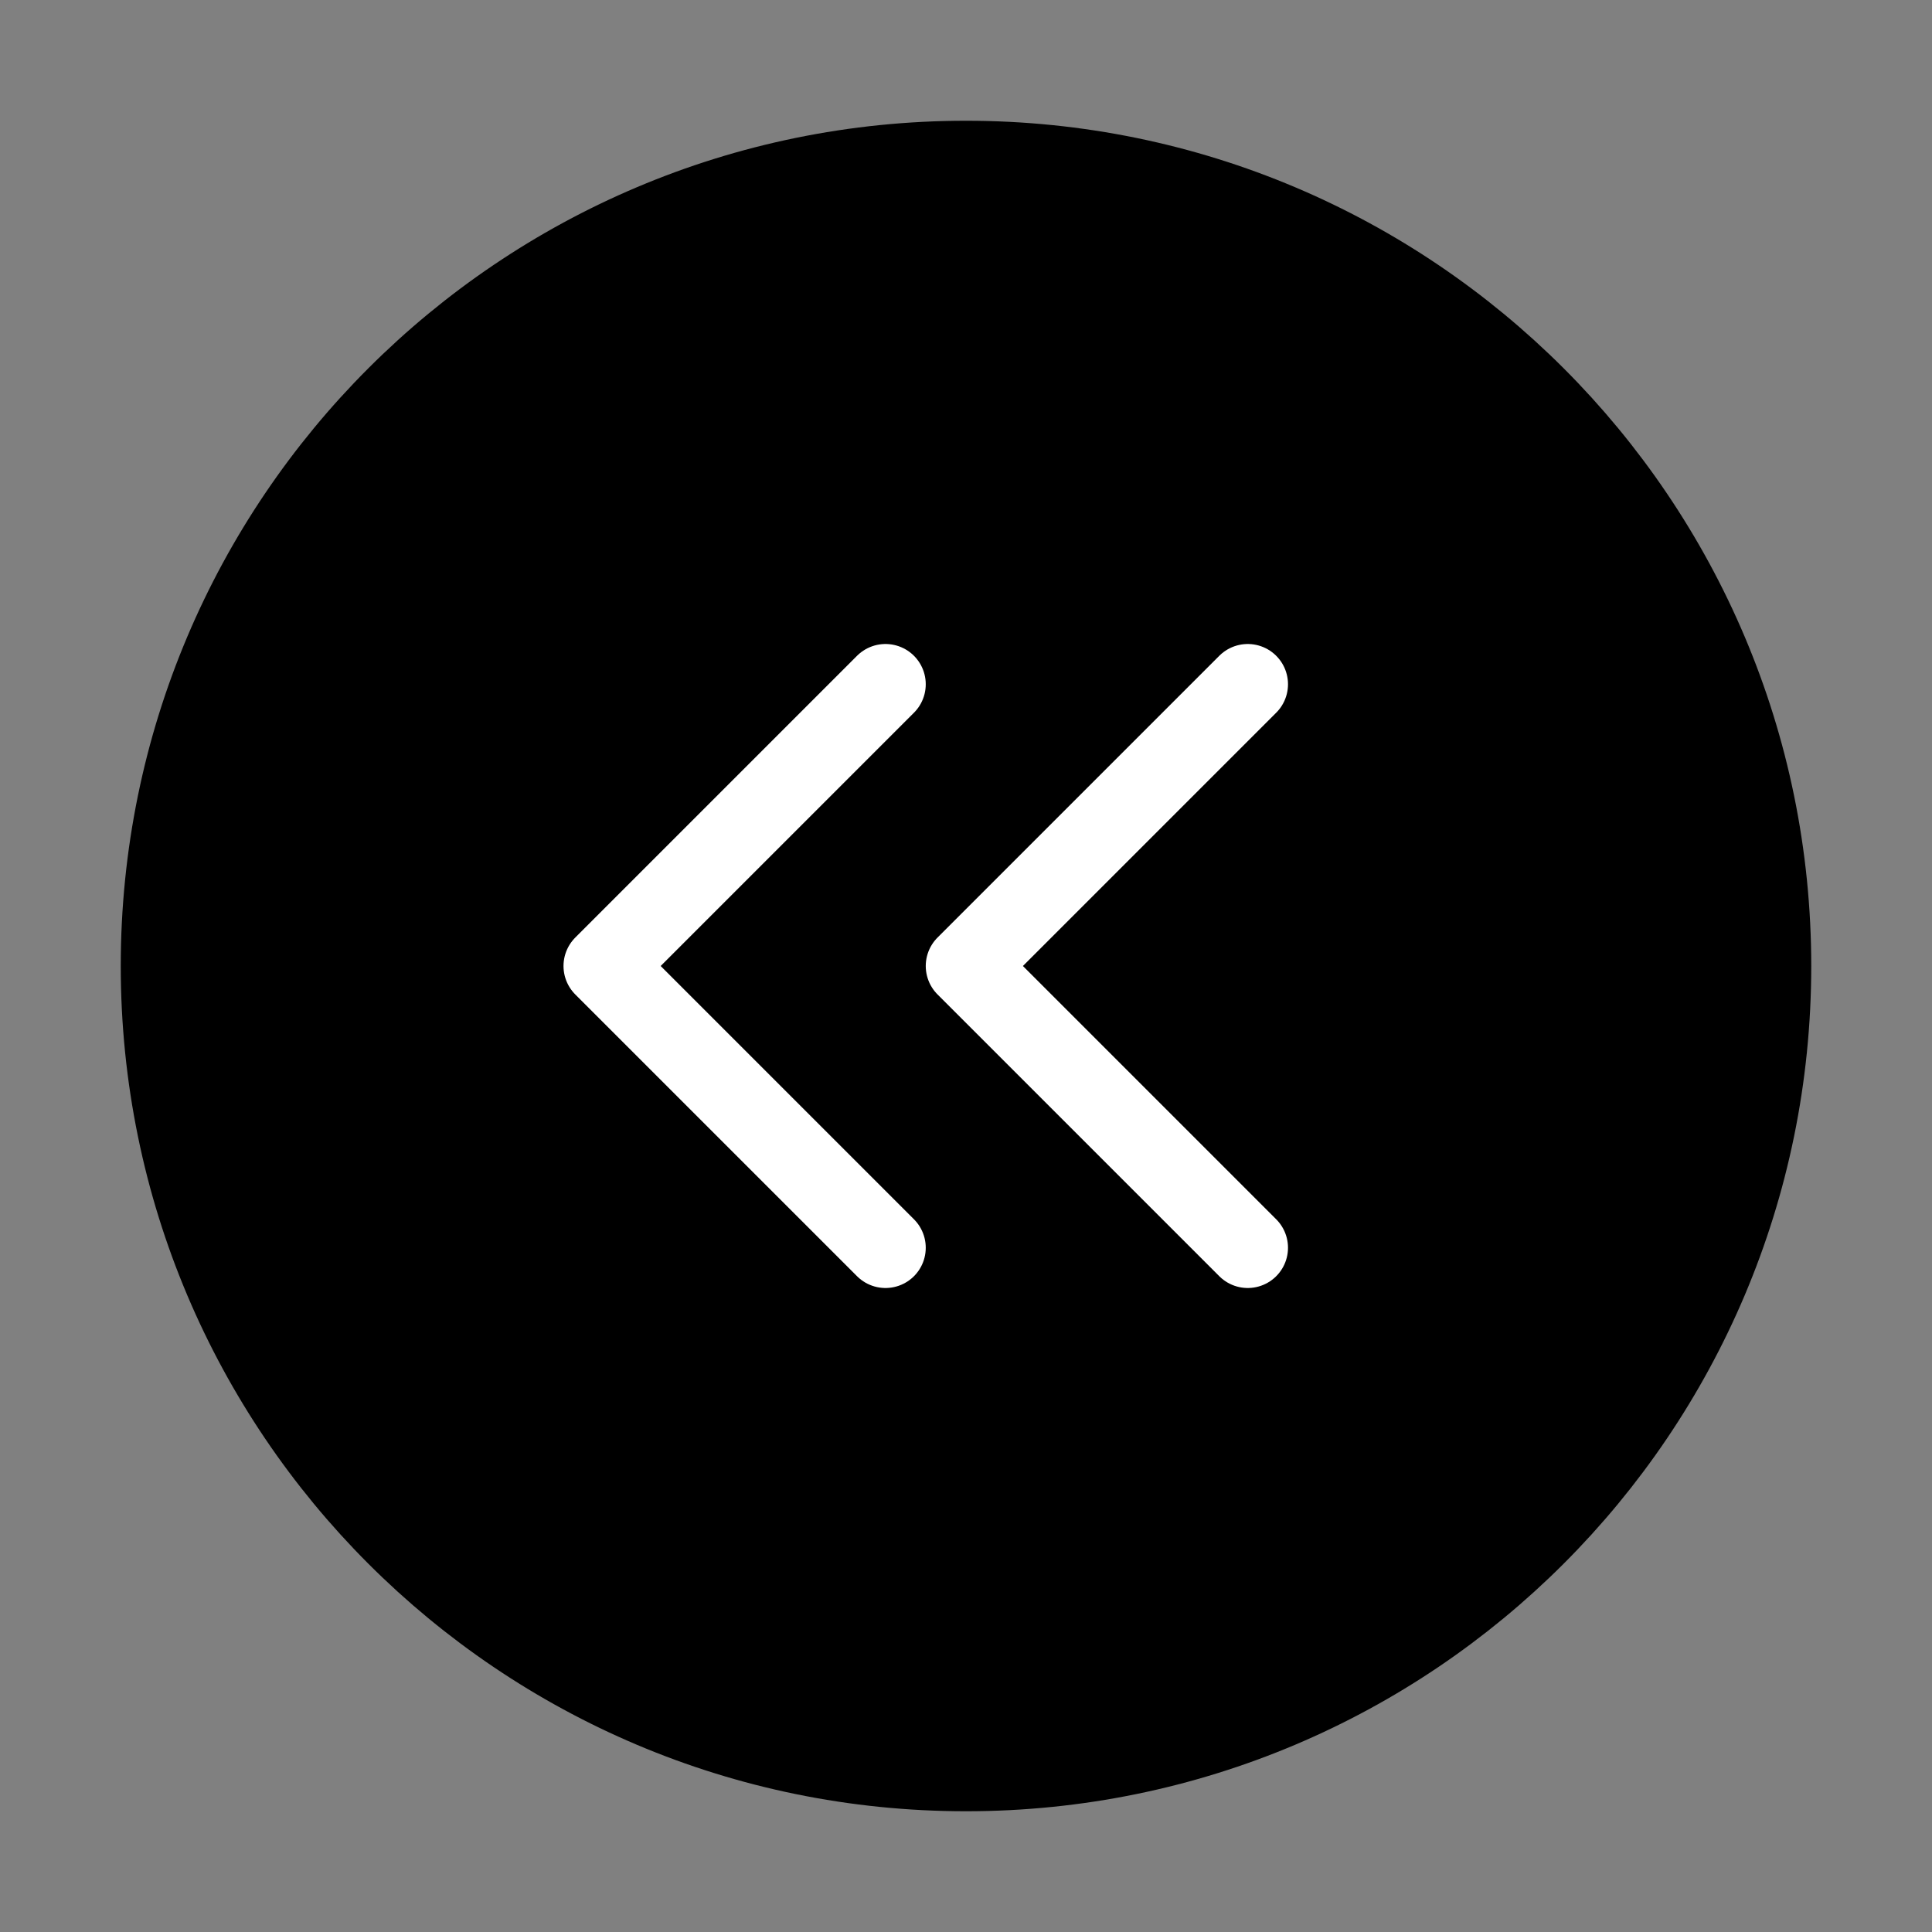 <svg viewBox="0 0 48 48" fill="none" xmlns="http://www.w3.org/2000/svg"><rect x="0" y="0" width="48" height="48" fill="#808080" stroke="none"/><path d="M24 44C35.046 44 44 35.046 44 24C44 12.954 35.046 4 24 4C12.954 4 4 12.954 4 24C4 35.046 12.954 44 24 44Z" fill="currentColor" stroke="currentColor" stroke-width="2" stroke-linejoin="round"/><path d="M22 31L15 24L22 17" stroke="#fff" stroke-width="2" stroke-linecap="round" stroke-linejoin="round"/><path d="M31 31L24 24L31 17" stroke="#fff" stroke-width="2" stroke-linecap="round" stroke-linejoin="round"/></svg>